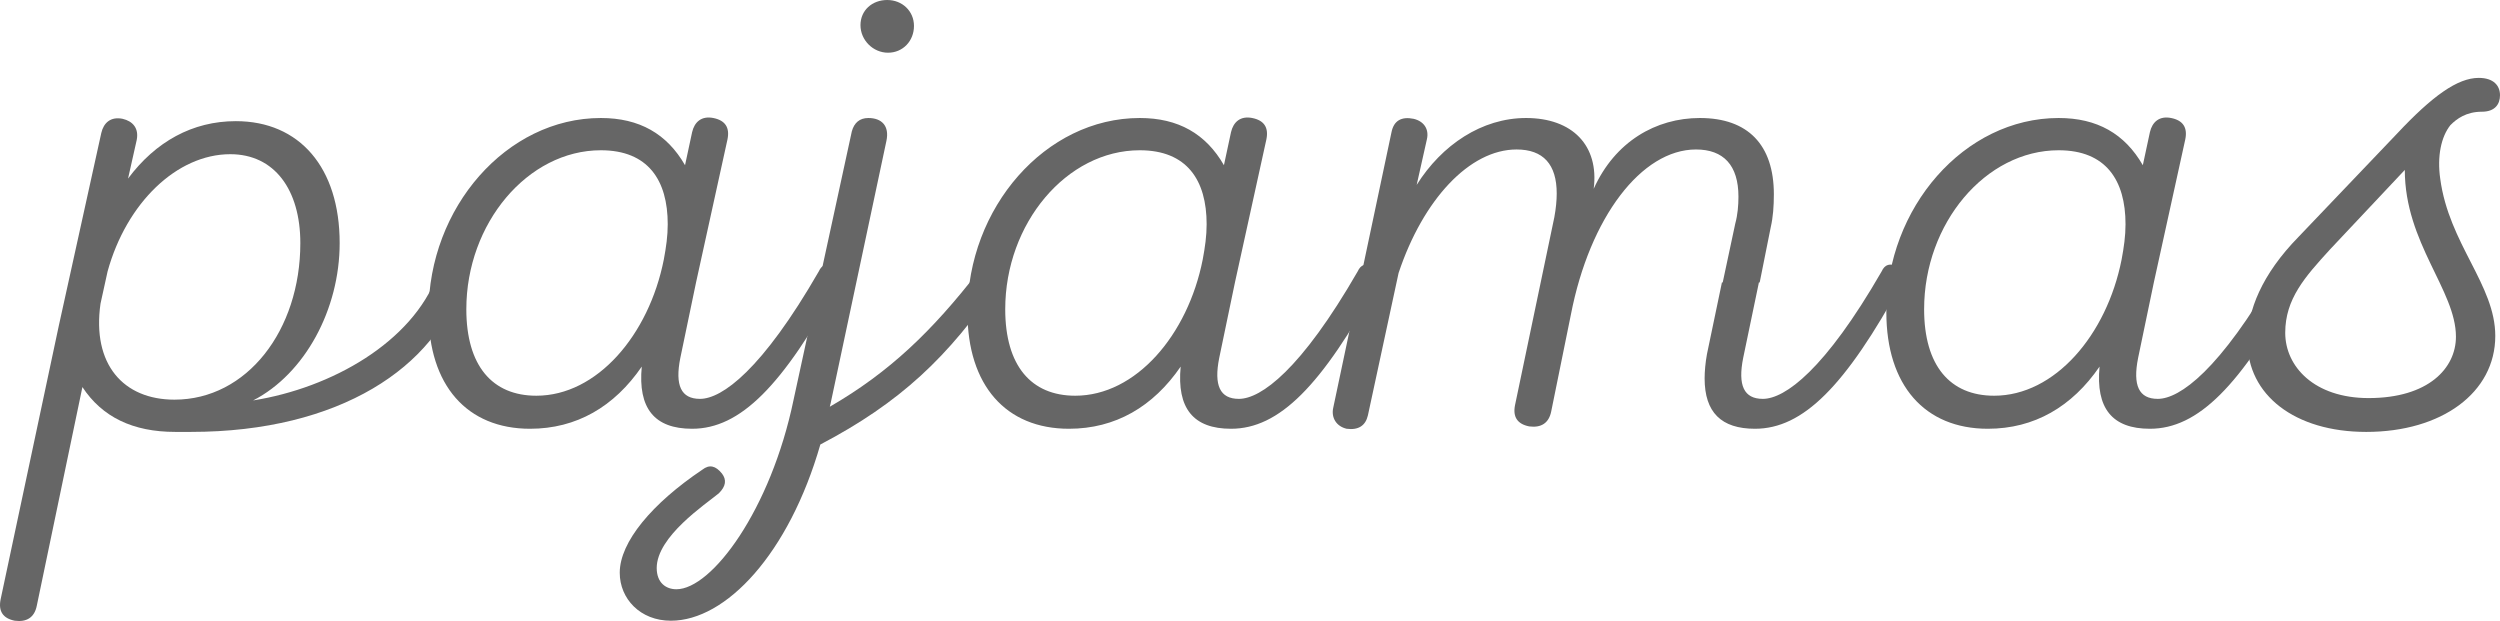 <?xml version="1.0" encoding="UTF-8"?><svg id="_レイヤー_2" xmlns="http://www.w3.org/2000/svg" viewBox="0 0 254.22 63.15"><defs><style>.cls-1{fill:#666;stroke-width:0px;}</style></defs><g id="hamburger-menu"><path class="cls-1" d="M13.02,18.16c2.8-3.76,6.56-5.84,10.96-5.84,6.48,0,10.56,4.72,10.56,12.4,0,6.72-3.52,13.28-8.8,16,8-1.28,16.16-5.92,18.72-12.72.4-.72.88-1.04,1.6-.88v.08c.88.24,1.12.72.88,1.44-2.56,8.64-12.4,15.28-27.52,15.28h-1.6c-4.32,0-7.44-1.52-9.44-4.56l-4.64,22.24c-.24,1.2-1.04,1.68-2.24,1.52-1.2-.24-1.68-.96-1.44-2.16l5.92-27.84,4.32-19.6c.24-1.04.96-1.68,2.16-1.44,1.04.24,1.68.96,1.44,2.16l-.88,3.92ZM30.54,24.72c0-5.44-2.64-9.04-7.12-9.04-5.44,0-10.56,4.96-12.48,11.92l-.72,3.28c-.88,6.16,2.32,9.76,7.52,9.76,7.36,0,12.8-7.04,12.8-15.92Z"/><path class="cls-1" d="M70.78,28.72l-1.6,7.68c-.56,2.8.08,4.16,2,4.16,2.24,0,6.32-2.96,12.08-12.96.32-.72.88-.88,1.6-.48.72.32.88.88.48,1.6-5.76,10.56-10.08,14.88-14.96,14.88-3.84,0-5.52-2.08-5.12-6.32-2.8,4.08-6.64,6.32-11.36,6.32-6.4,0-10.32-4.4-10.32-11.84,0-10.64,7.92-19.76,17.52-19.76,3.92,0,6.72,1.6,8.56,4.8l.72-3.36c.24-1.04.96-1.68,2.16-1.44s1.68.96,1.44,2.16l-3.2,14.56ZM47.42,31.44c0,5.76,2.64,8.8,7.12,8.8,6.16,0,11.44-6.16,12.96-13.84.24-1.28.4-2.4.4-3.6,0-4.48-2-7.52-6.8-7.52-7.44,0-13.68,7.44-13.68,16.16Z"/><path class="cls-1" d="M83.42,45.2c-3.2,11.12-9.6,17.92-15.2,17.92-3.12,0-5.2-2.24-5.2-4.88,0-3.12,3.28-7.04,8.4-10.48.72-.56,1.36-.4,2,.4.48.64.4,1.28-.32,2-1.36,1.12-6.32,4.4-6.32,7.6,0,1.52.96,2.16,2,2.16,3.6,0,9.6-8.08,11.92-19.28l5.92-27.28c.24-.88.8-1.36,1.68-1.36,1.36,0,2.16.8,1.84,2.32l-5.68,26.72c0,.08-.08.24-.08.32,6.08-3.52,10.4-7.68,15.12-13.76.48-.72,1.04-.88,1.6-.48.56.32.88.96.48,1.6-5.12,7.6-10.08,12.24-18.16,16.48ZM92.94,2.64c0,1.52-1.12,2.72-2.64,2.72s-2.8-1.28-2.8-2.8,1.2-2.56,2.72-2.56,2.72,1.12,2.72,2.64Z"/><path class="cls-1" d="M125.58,28.72l-1.6,7.68c-.56,2.8.08,4.16,2,4.16,2.24,0,6.32-2.96,12.08-12.96.32-.72.88-.88,1.6-.48.72.32.88.88.48,1.6-5.76,10.56-10.08,14.88-14.96,14.88-3.84,0-5.52-2.08-5.12-6.32-2.8,4.08-6.64,6.32-11.36,6.32-6.4,0-10.32-4.4-10.32-11.84,0-10.64,7.92-19.76,17.52-19.76,3.92,0,6.72,1.6,8.56,4.8l.72-3.36c.24-1.04.96-1.68,2.16-1.44s1.68.96,1.44,2.16l-3.2,14.56ZM102.22,31.44c0,5.76,2.64,8.8,7.12,8.8,6.16,0,11.44-6.16,12.96-13.84.24-1.28.4-2.4.4-3.6,0-4.48-2-7.52-6.8-7.52-7.44,0-13.68,7.44-13.68,16.16Z"/><path class="cls-1" d="M144.06,18.8c2.56-4.08,6.64-6.8,11.12-6.8,4.72,0,7.44,2.8,6.88,7.2,2.16-4.8,6.32-7.2,10.8-7.2,4.88,0,7.52,2.72,7.52,7.76,0,1.2-.08,2.32-.32,3.36l-1.12,5.6h-.08l-1.6,7.68c-.56,2.8.08,4.16,2,4.16,2.24,0,6.32-2.96,12.08-12.96.32-.72.88-.88,1.6-.48.72.32.88.88.48,1.6-5.76,10.56-10.08,14.88-14.96,14.88-3.44,0-5.12-1.68-5.12-5.12,0-.72.08-1.6.24-2.48l1.52-7.28h.08l1.28-6c.24-.88.32-1.84.32-2.72,0-3.2-1.52-4.8-4.32-4.8-5.52,0-10.8,6.88-12.72,16.8l-2,9.84c-.24,1.2-1.04,1.68-2.24,1.52-1.2-.24-1.68-.96-1.44-2.16l4-19.12c.16-.88.24-1.68.24-2.4,0-2.96-1.36-4.48-4.08-4.48-4.8,0-9.52,5.12-12,12.56l-3.12,14.48c-.24,1.04-.96,1.52-2.16,1.36-1.04-.24-1.6-1.12-1.36-2.16l5.92-28c.24-1.2,1.04-1.6,2.24-1.36,1.04.24,1.6,1.04,1.36,2.08l-1.04,4.64Z"/><path class="cls-1" d="M219.02,28.72l-1.6,7.68c-.56,2.8.08,4.16,2,4.16,2.24,0,6.32-2.96,12.08-12.96.32-.72.88-.88,1.6-.48.72.32.88.88.48,1.6-5.76,10.56-10.08,14.88-14.96,14.88-3.84,0-5.52-2.08-5.12-6.32-2.8,4.08-6.64,6.32-11.36,6.32-6.4,0-10.32-4.4-10.32-11.84,0-10.64,7.92-19.76,17.52-19.76,3.92,0,6.72,1.6,8.56,4.8l.72-3.36c.24-1.04.96-1.68,2.16-1.44s1.68.96,1.44,2.16l-3.2,14.56ZM195.66,31.44c0,5.76,2.64,8.8,7.12,8.8,6.16,0,11.44-6.16,12.96-13.84.24-1.28.4-2.4.4-3.6,0-4.48-2-7.52-6.8-7.52-7.44,0-13.68,7.44-13.68,16.16Z"/><path class="cls-1" d="M228.54,34.72c0-3.12,1.44-6.8,5.2-10.64l10-10.48c3.6-3.84,6.16-5.68,8.32-5.68,1.52,0,2.16.8,2.16,1.76,0,.88-.48,1.68-1.84,1.68-1.6,0-2.56.72-3.2,1.36-.96,1.2-1.36,3.2-1.04,5.44.88,6.64,5.6,10.8,5.6,16,0,5.76-5.44,9.76-13.12,9.76-7.28,0-12.08-3.76-12.08-9.2ZM236.94,25.36c-2.56,2.8-4.56,5.04-4.56,8.48s2.96,6.64,8.48,6.64c6.08,0,8.88-3.04,8.88-6.24,0-4.72-5.2-9.52-5.2-16.96l-7.6,8.08Z"/></g></svg>